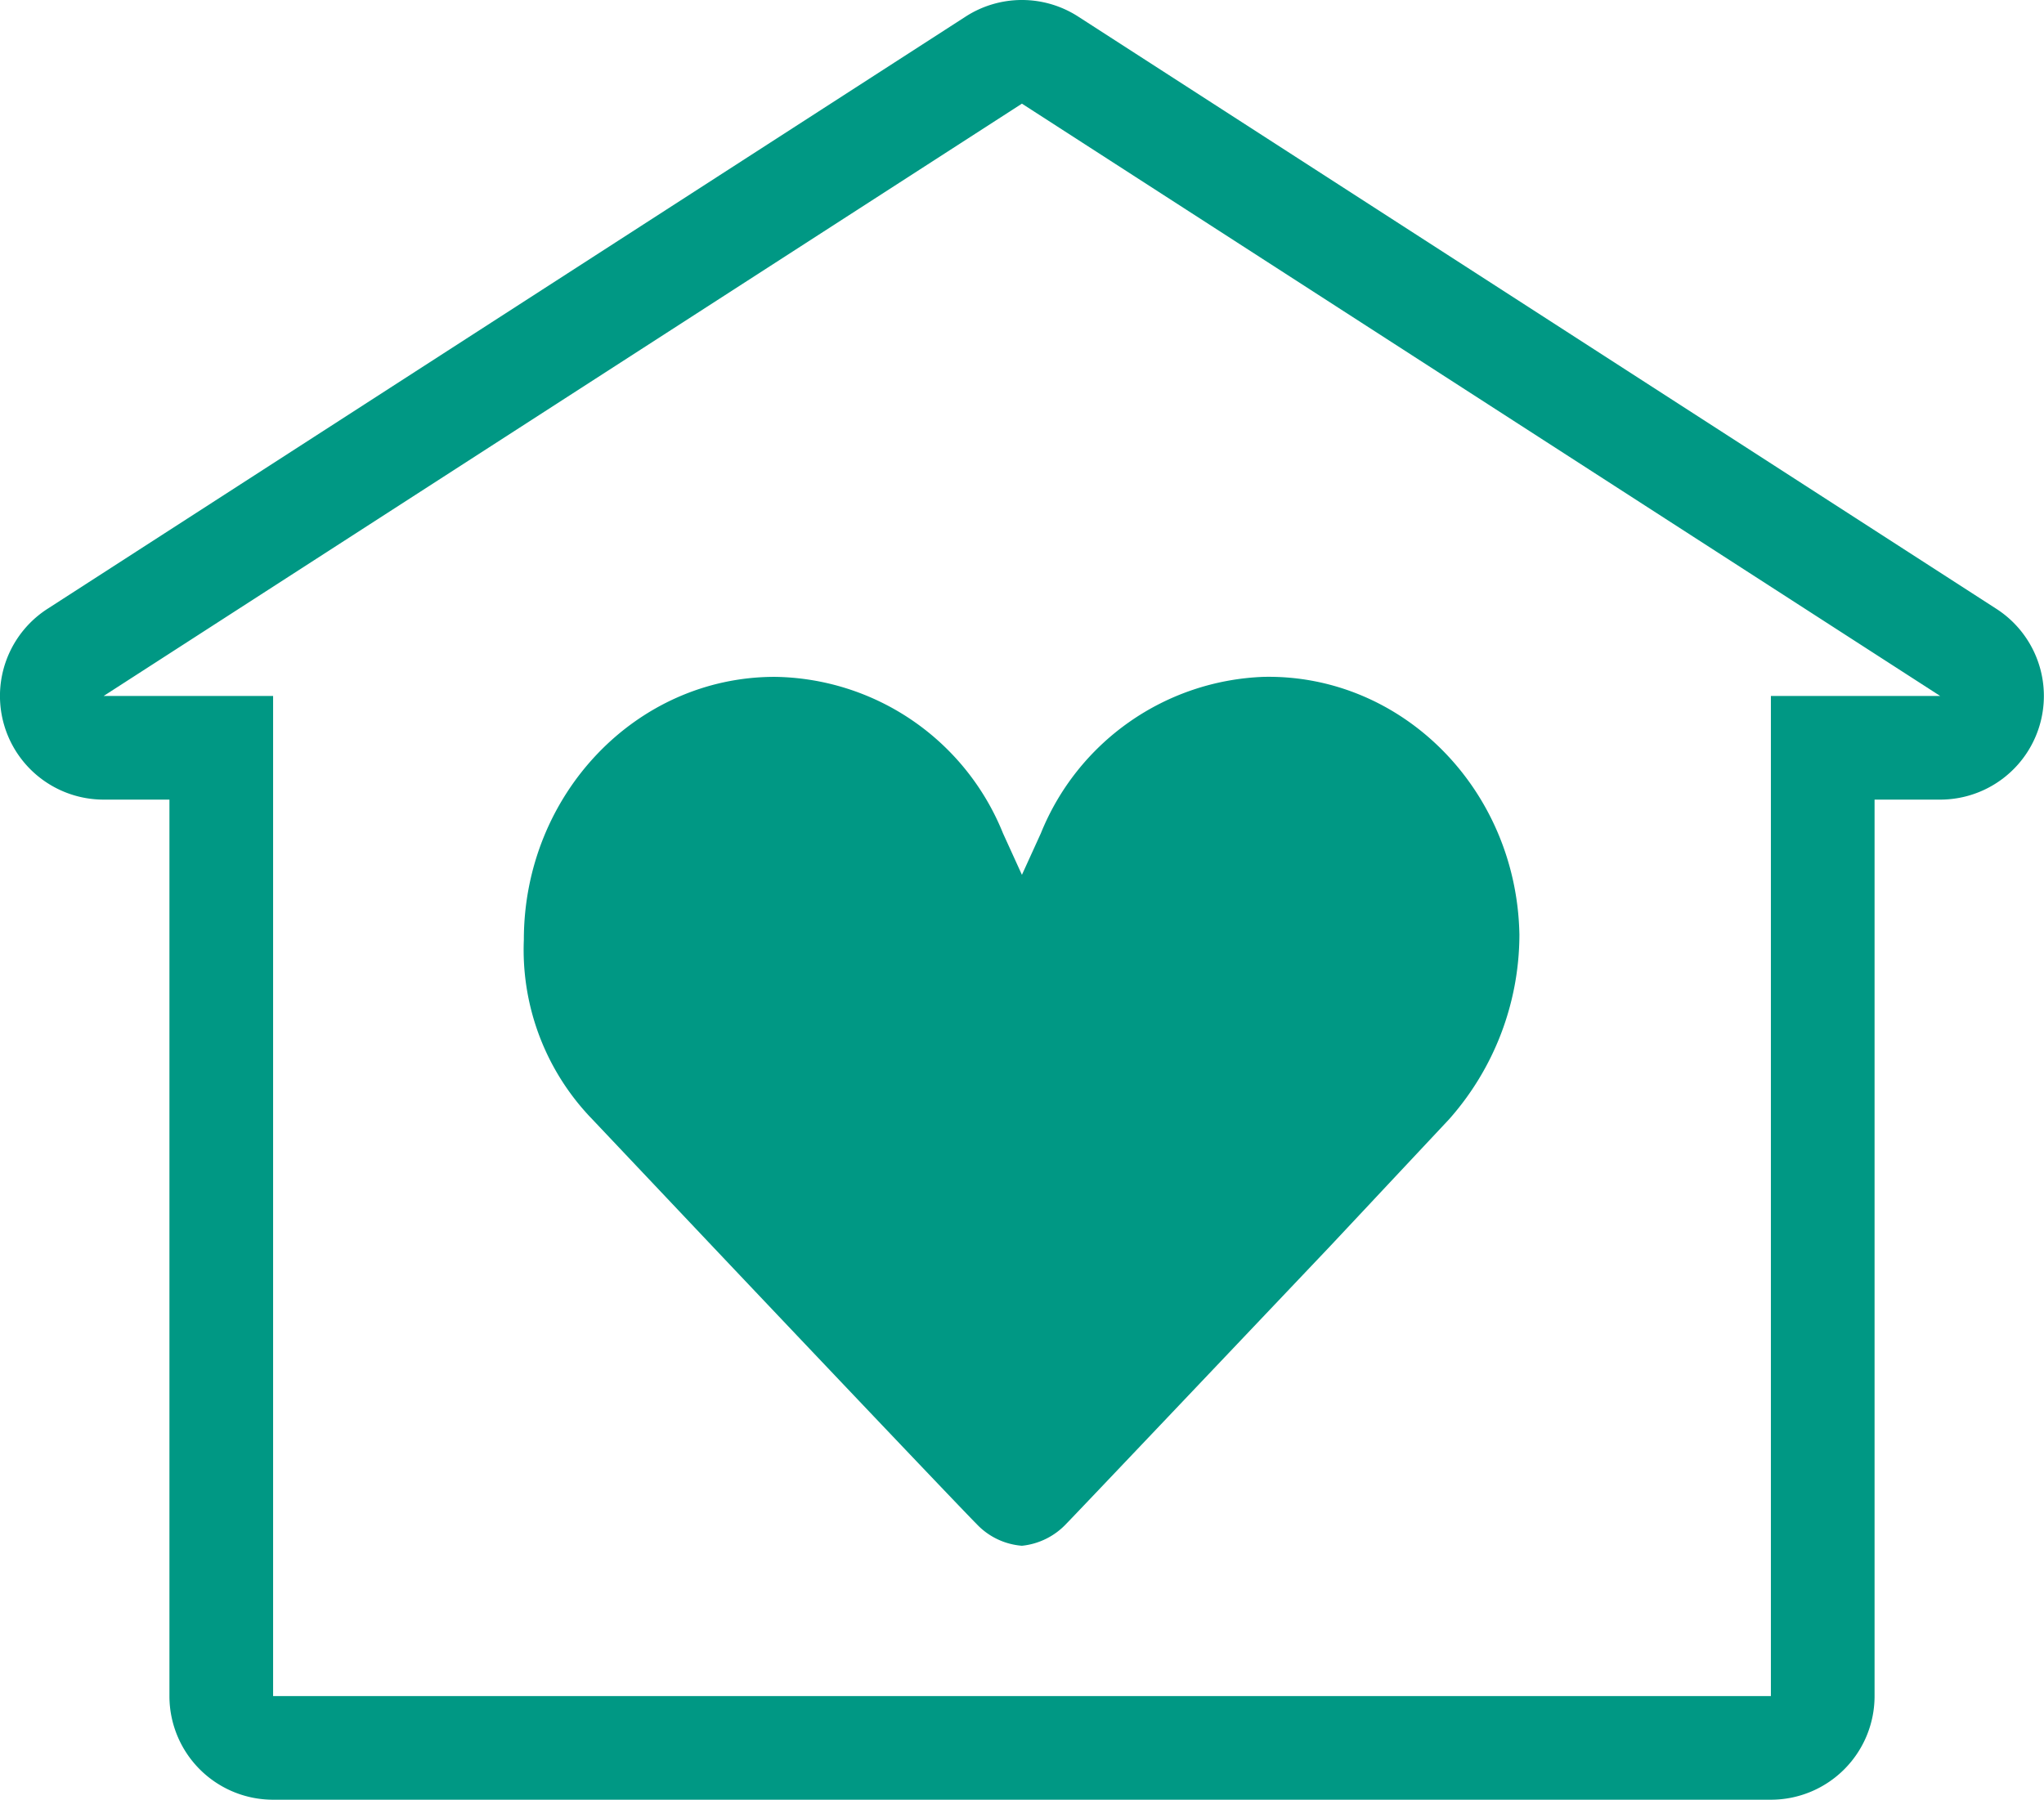 <svg xmlns="http://www.w3.org/2000/svg" viewBox="0 0 138.01 121.56"><defs><style>.cls-1{fill:#009884;}</style></defs><g id="Layer_2" data-name="Layer 2"><g id="Layer_3" data-name="Layer 3"><path class="cls-1" d="M69,7l62,40H119.57v67.54H18.44V47H7L69,7h0m0-7h0A7,7,0,0,0,65.2,1.12l-62,40A7,7,0,0,0,7,54h4.44v60.54a7,7,0,0,0,7,7H119.57a7,7,0,0,0,7-7V54H131a7,7,0,0,0,3.8-12.88l-62-40A7,7,0,0,0,69,0Z"/><path class="cls-1" d="M48.06,84.12c7.57,8,17.34,18.28,17.86,18.78A4.71,4.71,0,0,0,69,104.39a4.77,4.77,0,0,0,3-1.49c.44-.44,10.67-11.22,17.77-18.7l8.07-8.61a18.83,18.83,0,0,0,4.75-12.47c-.18-9.8-7.91-17.6-17.27-17.41A16.89,16.89,0,0,0,70.28,56.27L69,59.08l-1.28-2.81A16.85,16.85,0,0,0,52.31,45.71c-9.35,0-16.94,7.95-16.94,17.76a16.44,16.44,0,0,0,4.15,11.61c.1.11.22.25.37.4Z"/></g></g></svg>